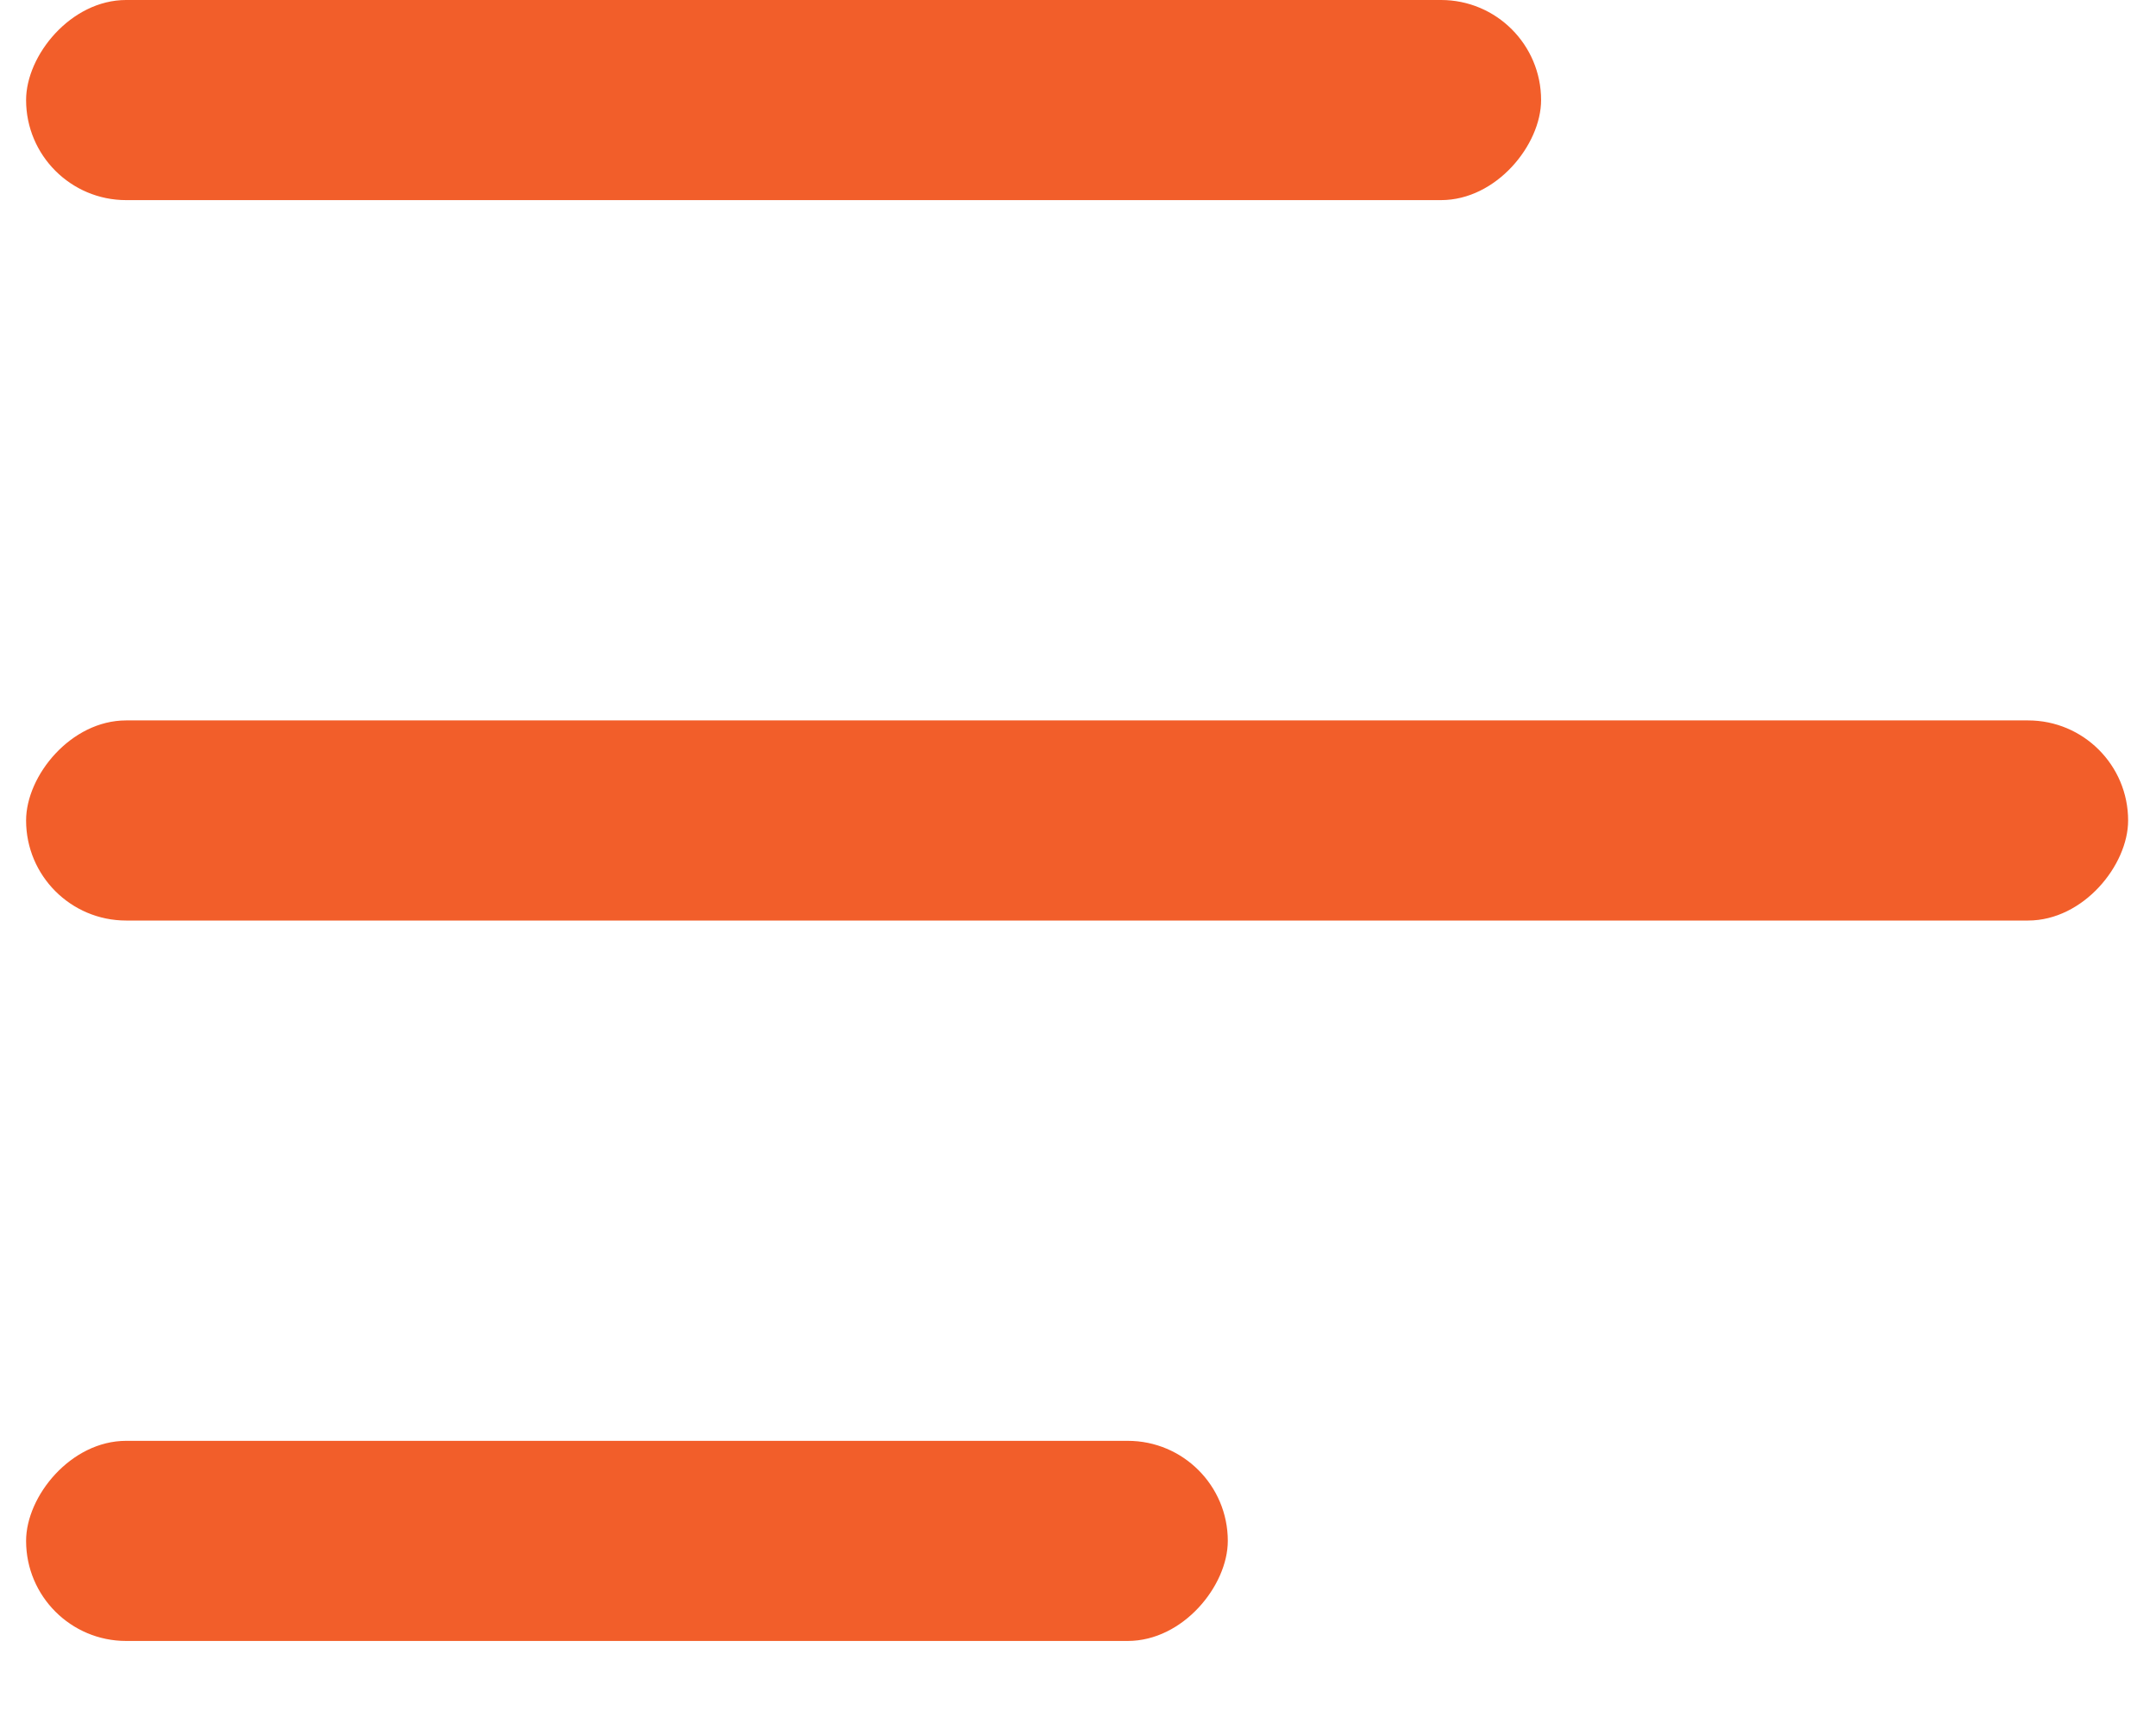 <svg width="29" height="23" viewBox="0 0 29 23" fill="none" xmlns="http://www.w3.org/2000/svg">
<rect width="20.378" height="2.692" rx="1.346" transform="matrix(-1 0 0 1 20.729 -3.05176e-05)" fill="#F25E2A"/>
<rect width="28.274" height="2.692" rx="1.346" transform="matrix(-1 0 0 1 28.625 9.691)" fill="#F25E2A"/>
<rect width="16.164" height="2.692" rx="1.346" transform="matrix(-1 0 0 1 16.515 19.382)" fill="#F25E2A"/>
</svg>

